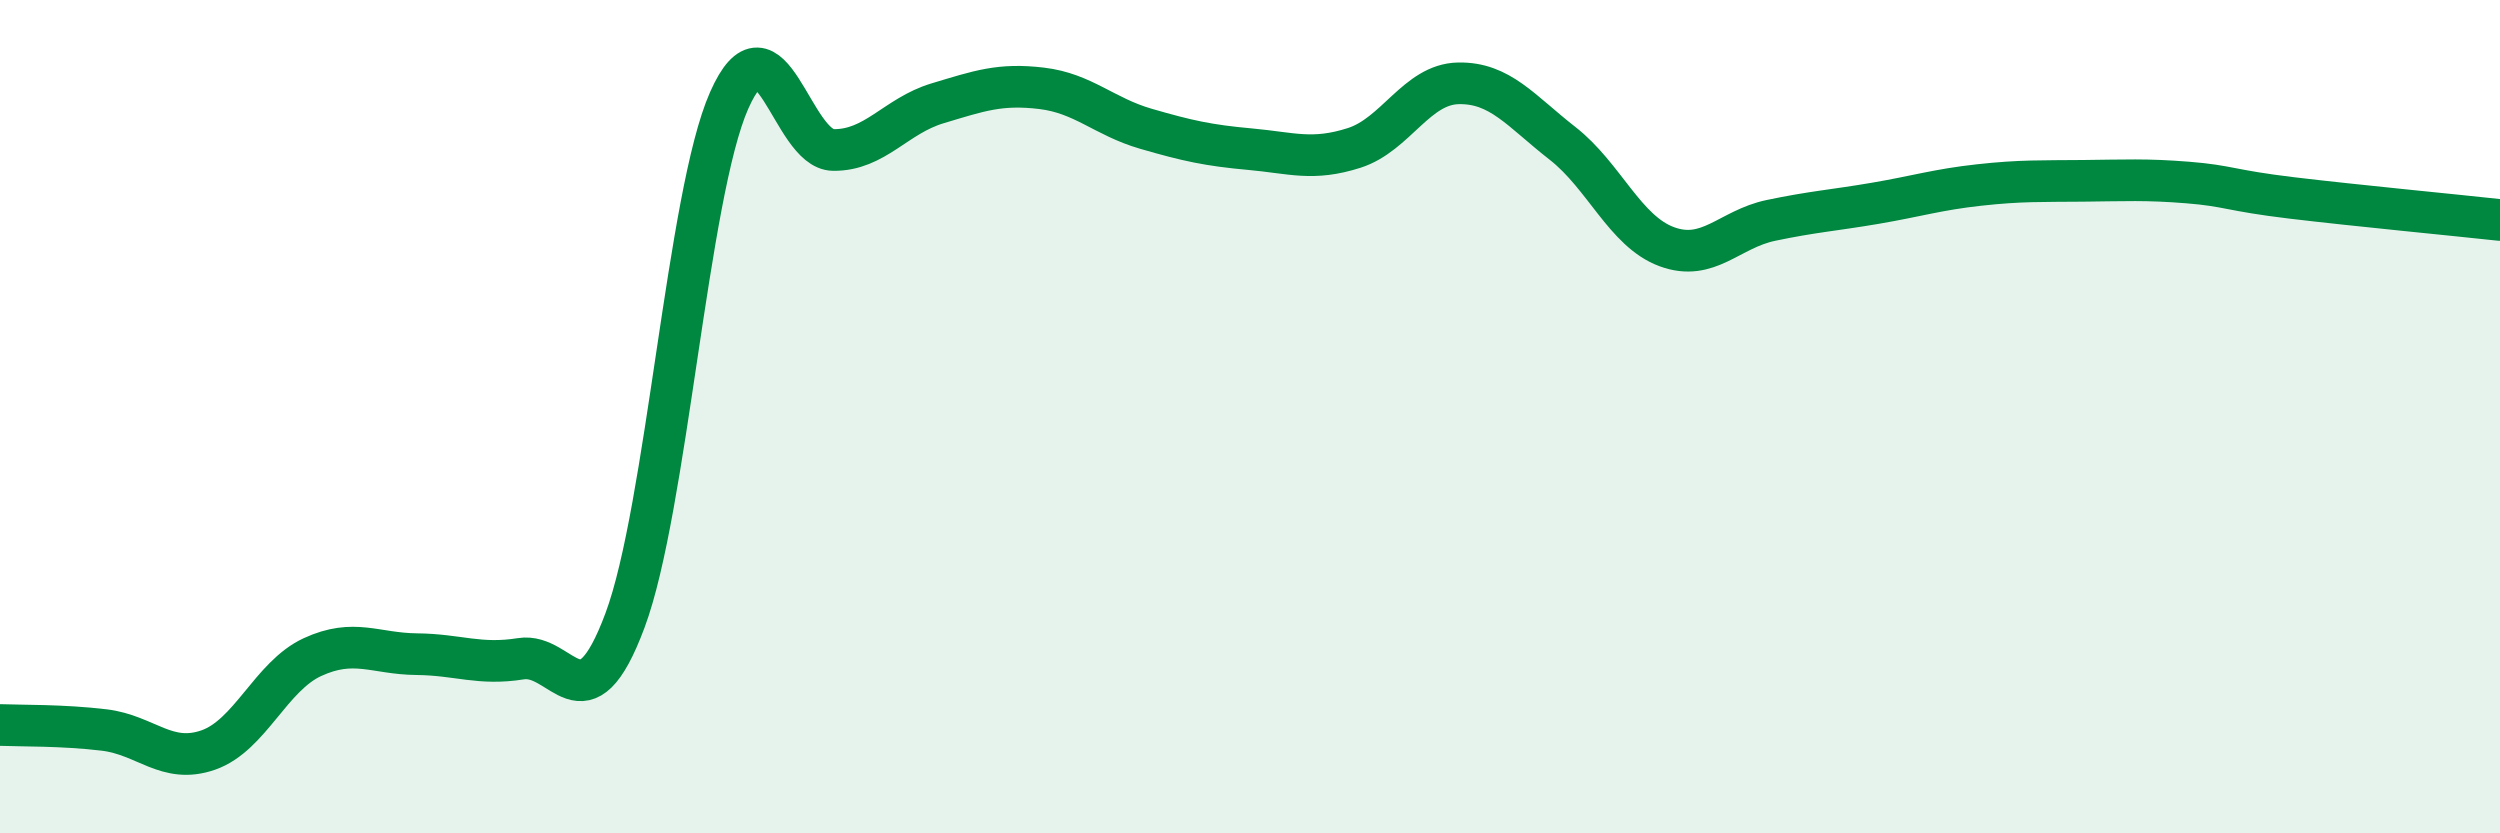 
    <svg width="60" height="20" viewBox="0 0 60 20" xmlns="http://www.w3.org/2000/svg">
      <path
        d="M 0,17.4 C 0.5,17.42 1.5,17.4 2.5,17.52 C 3.5,17.64 4,18.35 5,18 C 6,17.65 6.5,16.23 7.5,15.77 C 8.5,15.31 9,15.69 10,15.7 C 11,15.71 11.5,15.97 12.5,15.81 C 13.5,15.65 14,17.57 15,14.89 C 16,12.21 16.5,4.67 17.5,2.41 C 18.5,0.15 19,3.59 20,3.6 C 21,3.61 21.5,2.78 22.5,2.48 C 23.5,2.18 24,2 25,2.12 C 26,2.24 26.5,2.8 27.5,3.09 C 28.5,3.38 29,3.49 30,3.58 C 31,3.67 31.5,3.87 32.5,3.55 C 33.5,3.23 34,2.02 35,2 C 36,1.98 36.5,2.66 37.5,3.44 C 38.5,4.22 39,5.55 40,5.92 C 41,6.29 41.5,5.5 42.5,5.29 C 43.5,5.08 44,5.05 45,4.88 C 46,4.71 46.5,4.55 47.5,4.44 C 48.5,4.33 49,4.35 50,4.34 C 51,4.33 51.5,4.3 52.5,4.38 C 53.5,4.46 53.5,4.57 55,4.75 C 56.5,4.93 59,5.17 60,5.28L60 20L0 20Z"
        fill="#008740"
        opacity="0.1"
        stroke-linecap="round"
        stroke-linejoin="round"
      />
      <path
        d="M 0,17.4 C 0.5,17.42 1.5,17.4 2.5,17.52 C 3.5,17.64 4,18.35 5,18 C 6,17.65 6.5,16.23 7.5,15.77 C 8.5,15.31 9,15.69 10,15.7 C 11,15.71 11.5,15.97 12.5,15.81 C 13.5,15.65 14,17.57 15,14.89 C 16,12.21 16.5,4.67 17.5,2.41 C 18.5,0.15 19,3.59 20,3.6 C 21,3.61 21.5,2.78 22.5,2.48 C 23.5,2.18 24,2 25,2.12 C 26,2.24 26.5,2.8 27.5,3.09 C 28.5,3.38 29,3.49 30,3.58 C 31,3.67 31.5,3.87 32.5,3.55 C 33.5,3.23 34,2.02 35,2 C 36,1.98 36.5,2.66 37.5,3.44 C 38.5,4.22 39,5.55 40,5.92 C 41,6.29 41.5,5.5 42.5,5.29 C 43.5,5.08 44,5.05 45,4.88 C 46,4.71 46.5,4.55 47.5,4.44 C 48.5,4.33 49,4.35 50,4.34 C 51,4.33 51.5,4.3 52.5,4.38 C 53.5,4.46 53.5,4.57 55,4.75 C 56.5,4.93 59,5.17 60,5.28"
        stroke="#008740"
        stroke-width="1"
        fill="none"
        stroke-linecap="round"
        stroke-linejoin="round"
      />
    </svg>
  